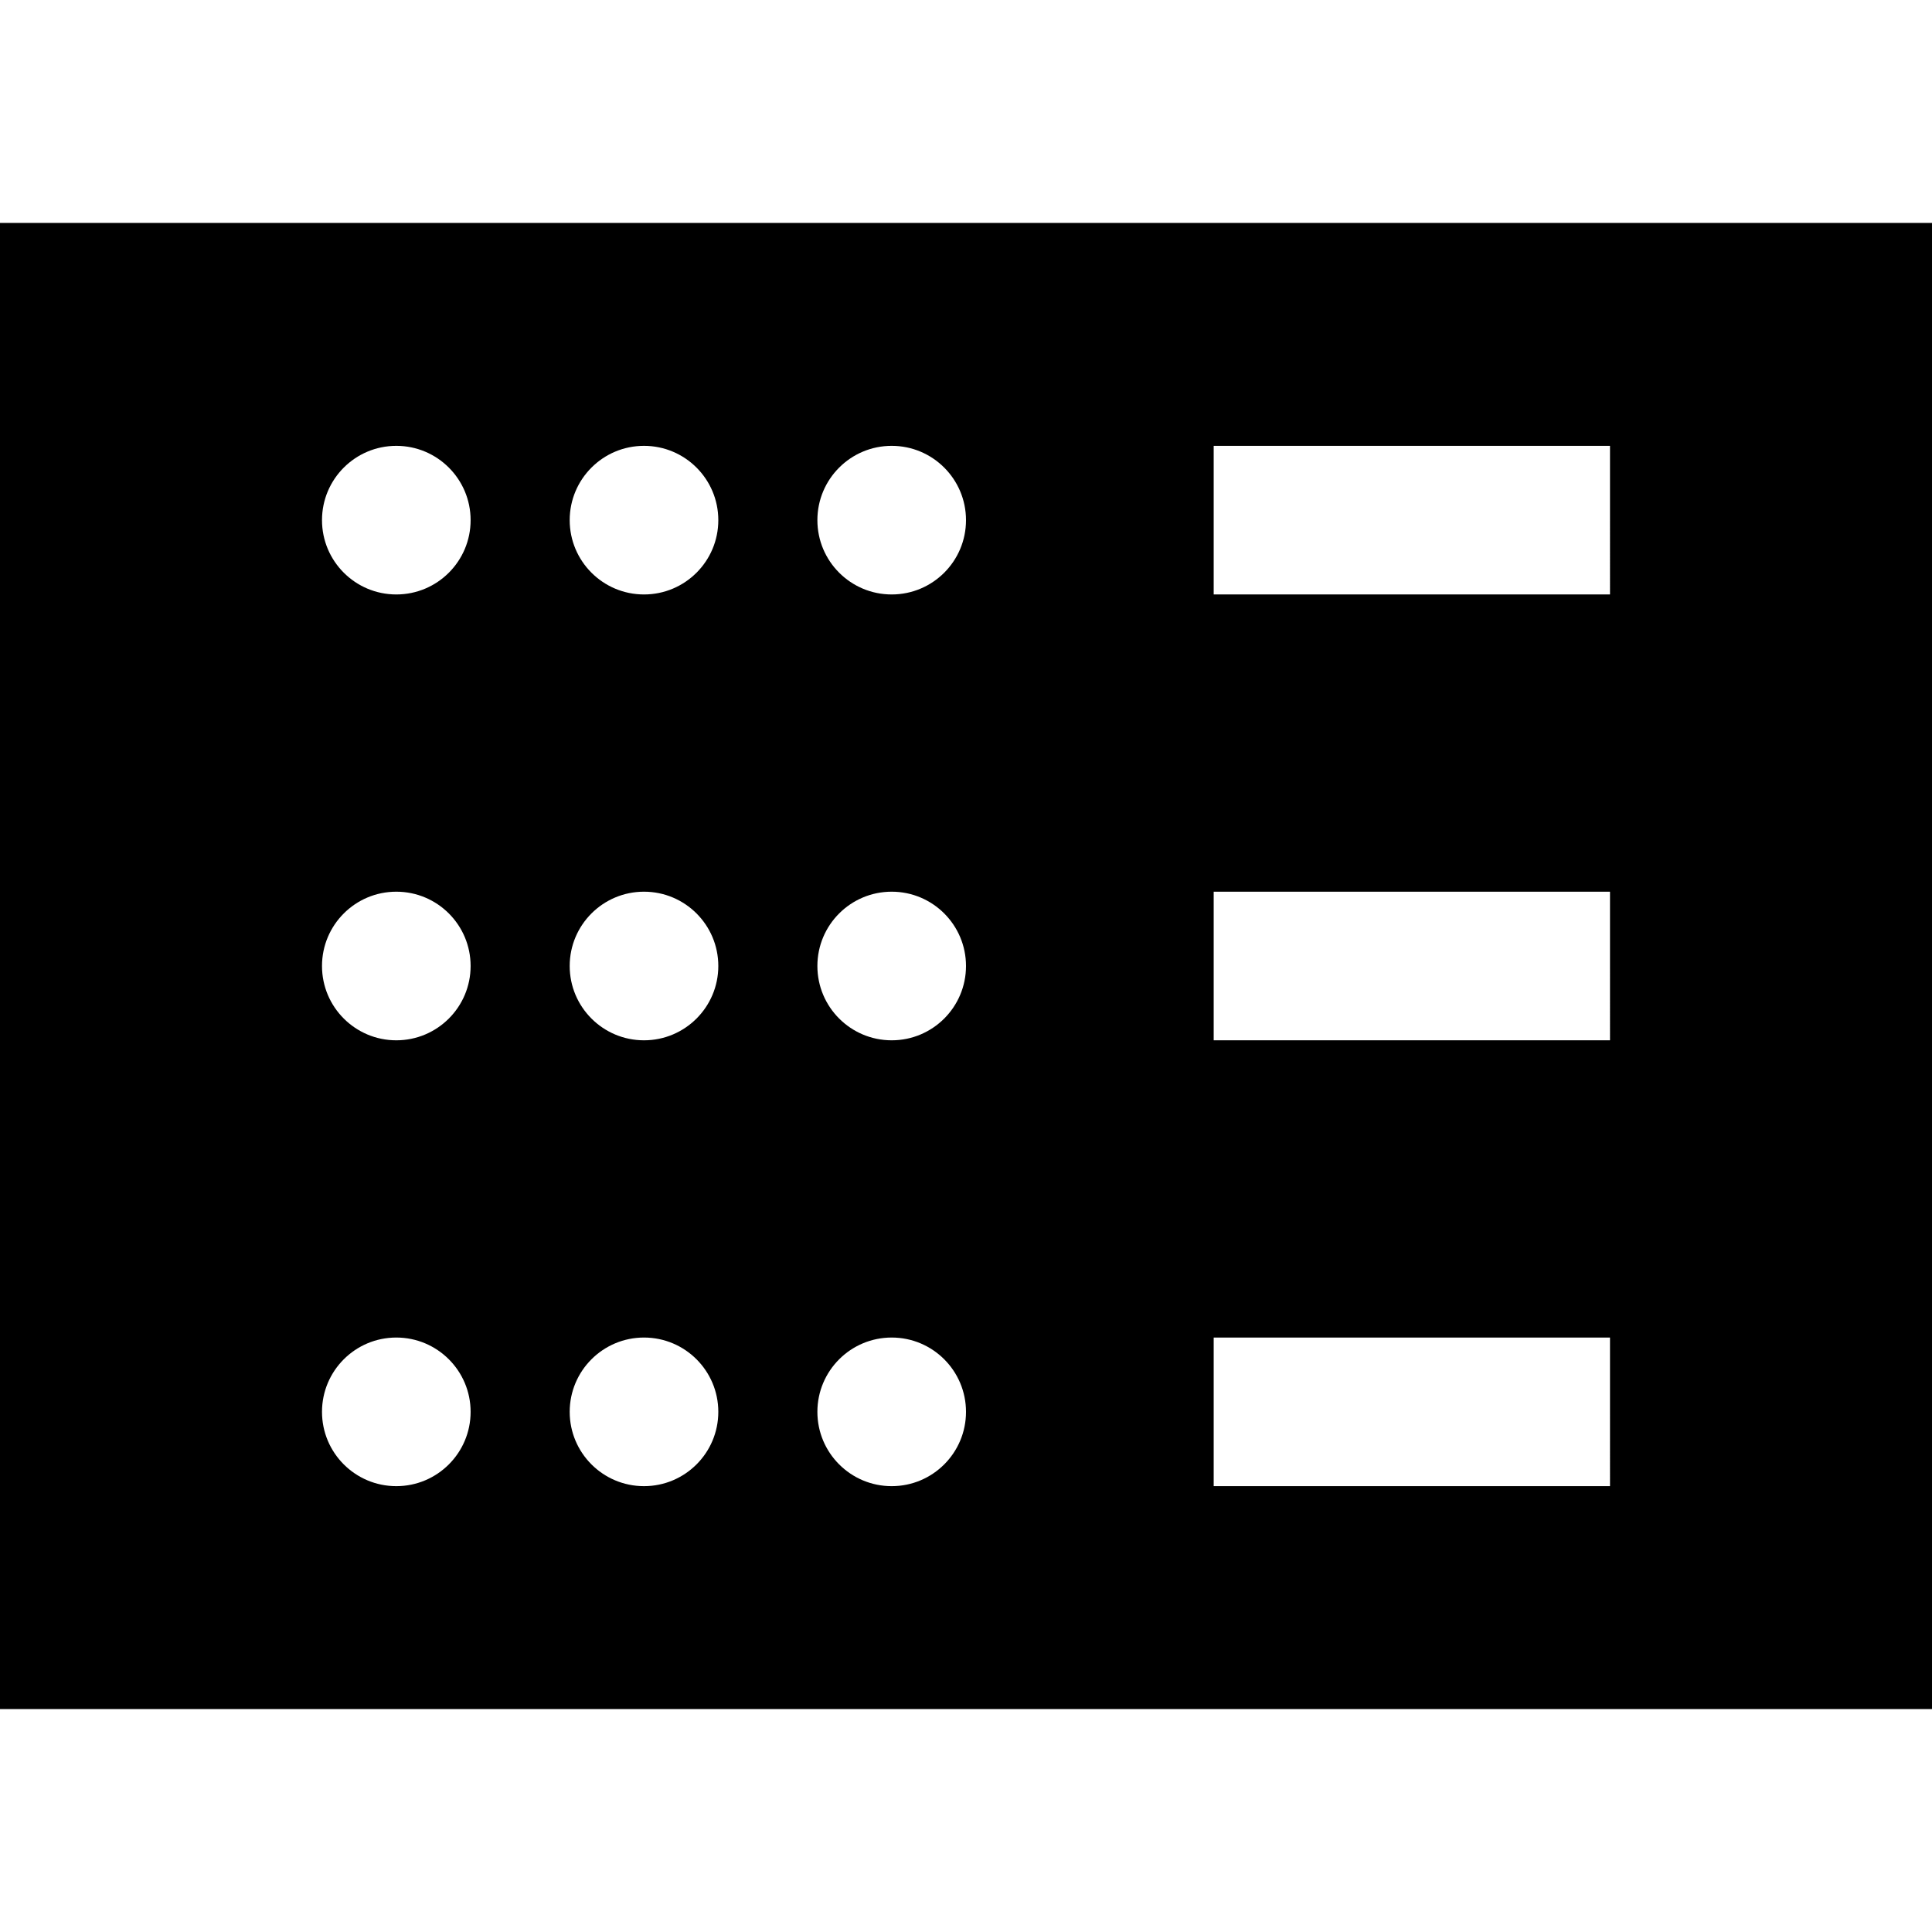 <?xml version="1.0" encoding="iso-8859-1"?>
<!-- Uploaded to: SVG Repo, www.svgrepo.com, Generator: SVG Repo Mixer Tools -->
<svg fill="#000000" height="800px" width="800px" version="1.1" id="Layer_1" xmlns="http://www.w3.org/2000/svg" xmlns:xlink="http://www.w3.org/1999/xlink" 
	 viewBox="0 0 512 512" xml:space="preserve">
<g>
	<g>
		<path d="M0,59.077v393.846h512V59.077H0z M105.026,393.846c-10.875,0-19.692-8.817-19.692-19.692
			c0-10.875,8.817-19.692,19.692-19.692c10.875,0,19.692,8.817,19.692,19.692C124.718,385.029,115.901,393.846,105.026,393.846z
			 M105.026,275.692c-10.875,0-19.692-8.817-19.692-19.692c0-10.875,8.817-19.692,19.692-19.692
			c10.875,0,19.692,8.817,19.692,19.692C124.718,266.875,115.901,275.692,105.026,275.692z M105.026,157.538
			c-10.875,0-19.692-8.817-19.692-19.692c0-10.875,8.817-19.692,19.692-19.692c10.875,0,19.692,8.817,19.692,19.692
			C124.718,148.722,115.901,157.538,105.026,157.538z M170.667,393.846c-10.875,0-19.692-8.817-19.692-19.692
			c0-10.875,8.817-19.692,19.692-19.692c10.875,0,19.692,8.817,19.692,19.692C190.359,385.029,181.542,393.846,170.667,393.846z
			 M170.667,275.692c-10.875,0-19.692-8.817-19.692-19.692c0-10.875,8.817-19.692,19.692-19.692
			c10.875,0,19.692,8.817,19.692,19.692C190.359,266.875,181.542,275.692,170.667,275.692z M170.667,157.538
			c-10.875,0-19.692-8.817-19.692-19.692c0-10.875,8.817-19.692,19.692-19.692c10.875,0,19.692,8.817,19.692,19.692
			C190.359,148.722,181.542,157.538,170.667,157.538z M236.308,393.846c-10.875,0-19.692-8.817-19.692-19.692
			c0-10.875,8.817-19.692,19.692-19.692c10.875,0,19.692,8.817,19.692,19.692C256,385.029,247.183,393.846,236.308,393.846z
			 M236.308,275.692c-10.875,0-19.692-8.817-19.692-19.692c0-10.875,8.817-19.692,19.692-19.692
			c10.875,0,19.692,8.817,19.692,19.692C256,266.875,247.183,275.692,236.308,275.692z M236.308,157.538
			c-10.875,0-19.692-8.817-19.692-19.692c0-10.875,8.817-19.692,19.692-19.692c10.875,0,19.692,8.817,19.692,19.692
			C256,148.722,247.183,157.538,236.308,157.538z M426.667,393.846H321.641v-39.385h105.026V393.846z M426.667,275.692H321.641
			v-39.385h105.026V275.692z M426.667,157.538H321.641v-39.385h105.026V157.538z"/>
	</g>
</g>
</svg>